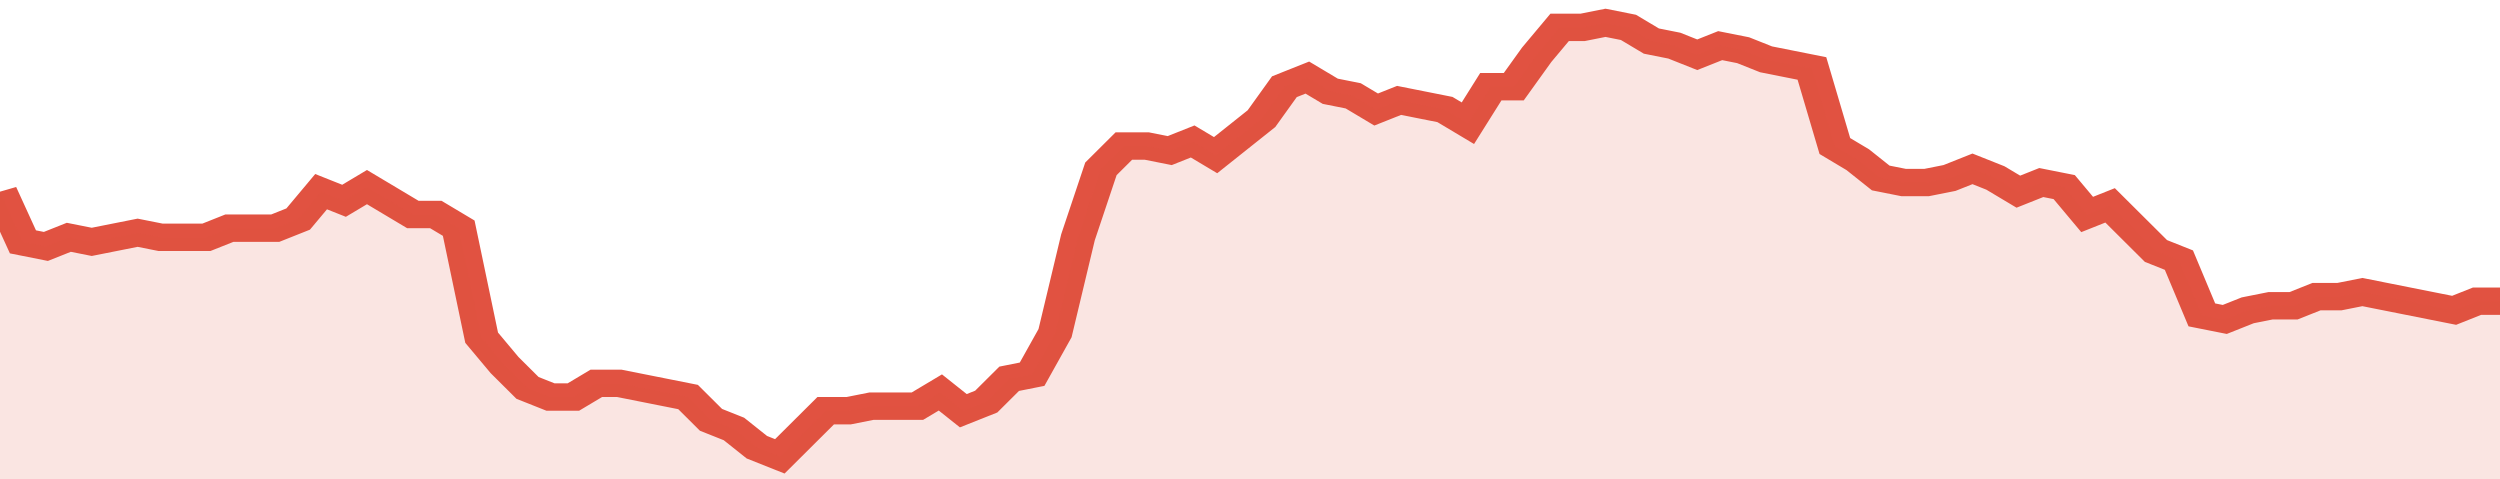 <svg xmlns="http://www.w3.org/2000/svg" viewBox="0 0 436 105" width="120" height="23" preserveAspectRatio="none">
				 <polyline fill="none" stroke="#E15241" stroke-width="6" points="0, 42 4, 53 8, 54 12, 52 16, 53 20, 52 24, 51 28, 52 32, 52 36, 52 40, 50 44, 50 48, 50 52, 48 56, 42 60, 44 64, 41 68, 44 72, 47 76, 47 80, 50 84, 74 88, 80 92, 85 96, 87 100, 87 104, 84 108, 84 112, 85 116, 86 120, 87 124, 92 128, 94 132, 98 136, 100 140, 95 144, 90 148, 90 152, 89 156, 89 160, 89 164, 86 168, 90 172, 88 176, 83 180, 82 184, 73 188, 52 192, 37 196, 32 200, 32 204, 33 208, 31 212, 34 216, 30 220, 26 224, 19 228, 17 232, 20 236, 21 240, 24 244, 22 248, 23 252, 24 256, 27 260, 19 264, 19 268, 12 272, 6 276, 6 280, 5 284, 6 288, 9 292, 10 296, 12 300, 10 304, 11 308, 13 312, 14 316, 15 320, 32 324, 35 328, 39 332, 40 336, 40 340, 39 344, 37 348, 39 352, 42 356, 40 360, 41 364, 47 368, 45 372, 50 376, 55 380, 57 384, 69 388, 70 392, 68 396, 67 400, 67 404, 65 408, 65 412, 64 416, 65 420, 66 424, 67 428, 68 432, 66 436, 66 436, 66 "> </polyline>
				 <polygon fill="#E15241" opacity="0.15" points="0, 105 0, 42 4, 53 8, 54 12, 52 16, 53 20, 52 24, 51 28, 52 32, 52 36, 52 40, 50 44, 50 48, 50 52, 48 56, 42 60, 44 64, 41 68, 44 72, 47 76, 47 80, 50 84, 74 88, 80 92, 85 96, 87 100, 87 104, 84 108, 84 112, 85 116, 86 120, 87 124, 92 128, 94 132, 98 136, 100 140, 95 144, 90 148, 90 152, 89 156, 89 160, 89 164, 86 168, 90 172, 88 176, 83 180, 82 184, 73 188, 52 192, 37 196, 32 200, 32 204, 33 208, 31 212, 34 216, 30 220, 26 224, 19 228, 17 232, 20 236, 21 240, 24 244, 22 248, 23 252, 24 256, 27 260, 19 264, 19 268, 12 272, 6 276, 6 280, 5 284, 6 288, 9 292, 10 296, 12 300, 10 304, 11 308, 13 312, 14 316, 15 320, 32 324, 35 328, 39 332, 40 336, 40 340, 39 344, 37 348, 39 352, 42 356, 40 360, 41 364, 47 368, 45 372, 50 376, 55 380, 57 384, 69 388, 70 392, 68 396, 67 400, 67 404, 65 408, 65 412, 64 416, 65 420, 66 424, 67 428, 68 432, 66 436, 66 436, 105 "></polygon>
			</svg>